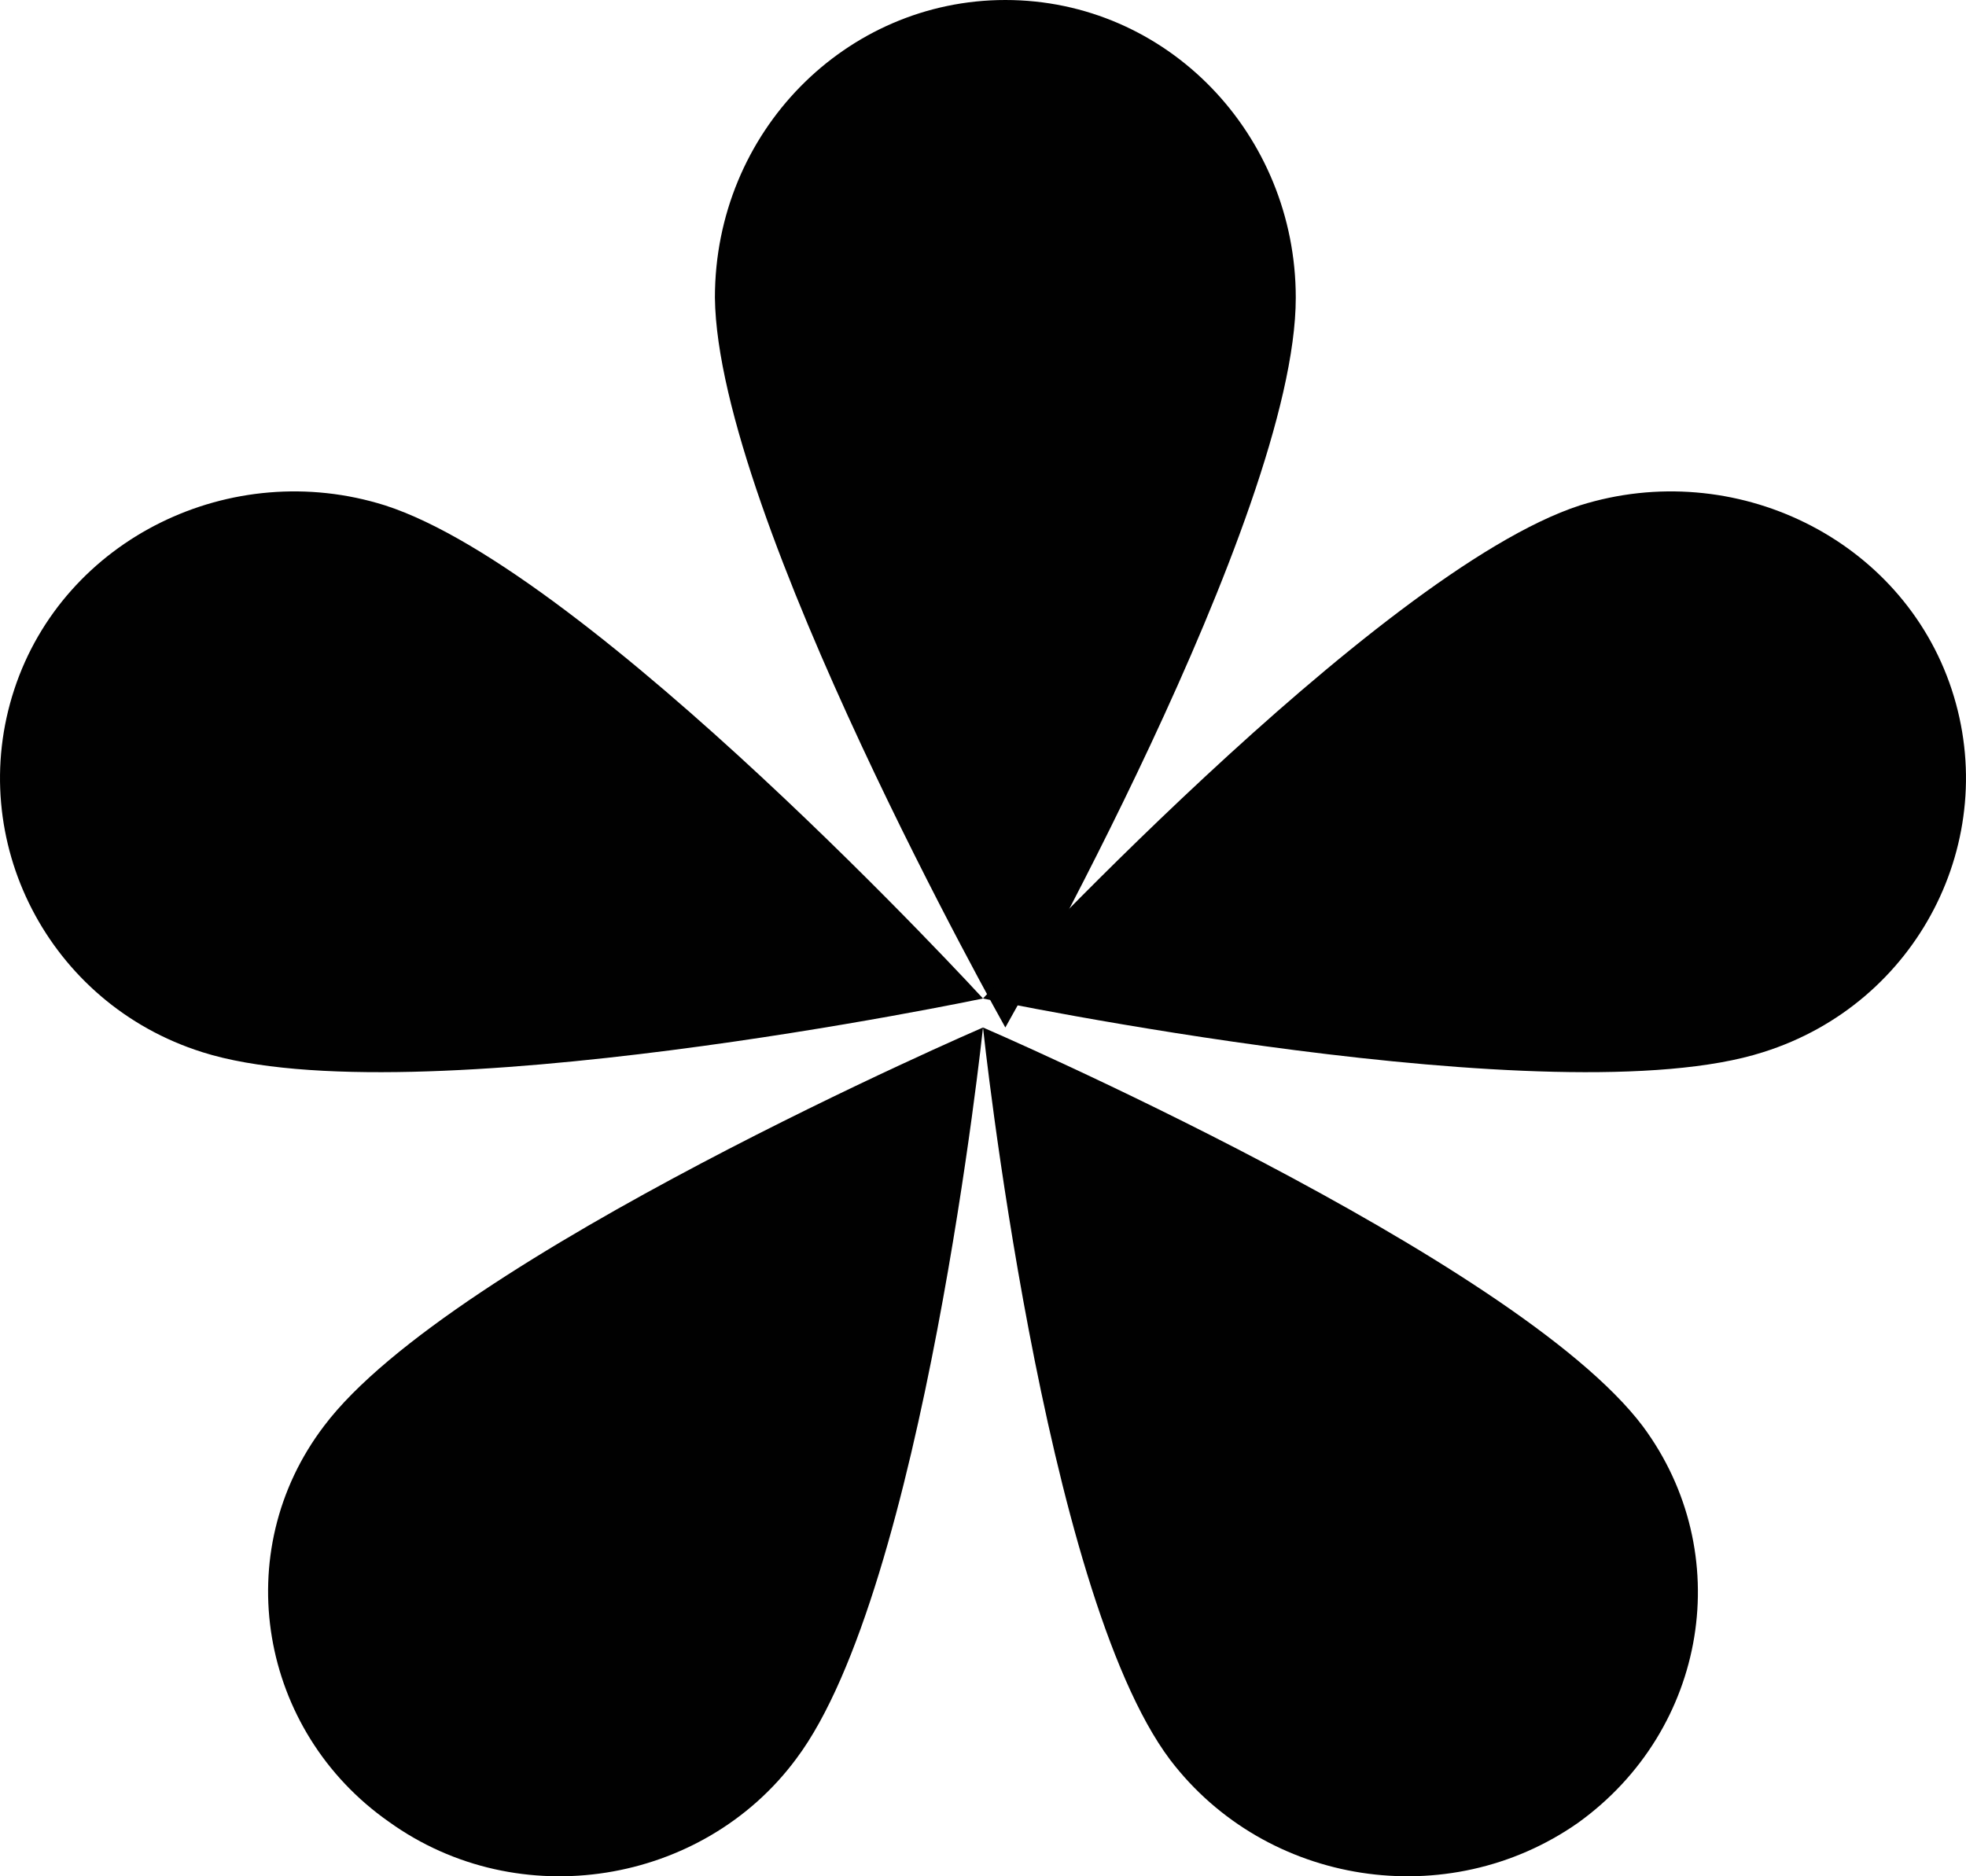 <?xml version="1.0" encoding="UTF-8"?> <svg xmlns="http://www.w3.org/2000/svg" width="44" height="42" viewBox="0 0 44 42" fill="none"><path fill-rule="evenodd" clip-rule="evenodd" d="M22.5 23C22.5 23 29 11.559 29 6.664C29 3.008 26.124 0 22.5 0C18.934 0 16 2.949 16 6.664C16.058 11.559 22.5 23 22.5 23Z" fill="#010101"></path><path fill-rule="evenodd" clip-rule="evenodd" d="M22 22.351C22 22.351 34.832 25.039 39.461 23.552C42.917 22.465 44.792 18.805 43.679 15.431C42.566 12.057 38.816 10.226 35.359 11.313C30.789 12.8 22 22.351 22 22.351Z" fill="#010101"></path><path fill-rule="evenodd" clip-rule="evenodd" d="M22 23C22 23 23.337 35.604 26.187 39.391C28.338 42.217 32.409 42.839 35.316 40.804C38.224 38.713 38.863 34.757 36.77 31.93C33.921 28.143 22 23 22 23Z" fill="#010101"></path><path fill-rule="evenodd" clip-rule="evenodd" d="M22 23C22 23 10.098 28.137 7.253 31.919C5.105 34.741 5.802 38.749 8.705 40.781C11.608 42.87 15.73 42.193 17.82 39.37C20.665 35.588 22 23 22 23Z" fill="#010101"></path><path fill-rule="evenodd" clip-rule="evenodd" d="M22 22.351C22 22.351 13.235 12.8 8.618 11.313C5.17 10.226 1.43 12.057 0.32 15.431C-0.79 18.805 1.08 22.465 4.527 23.552C9.202 25.039 22 22.351 22 22.351Z" fill="#010101"></path></svg> 
